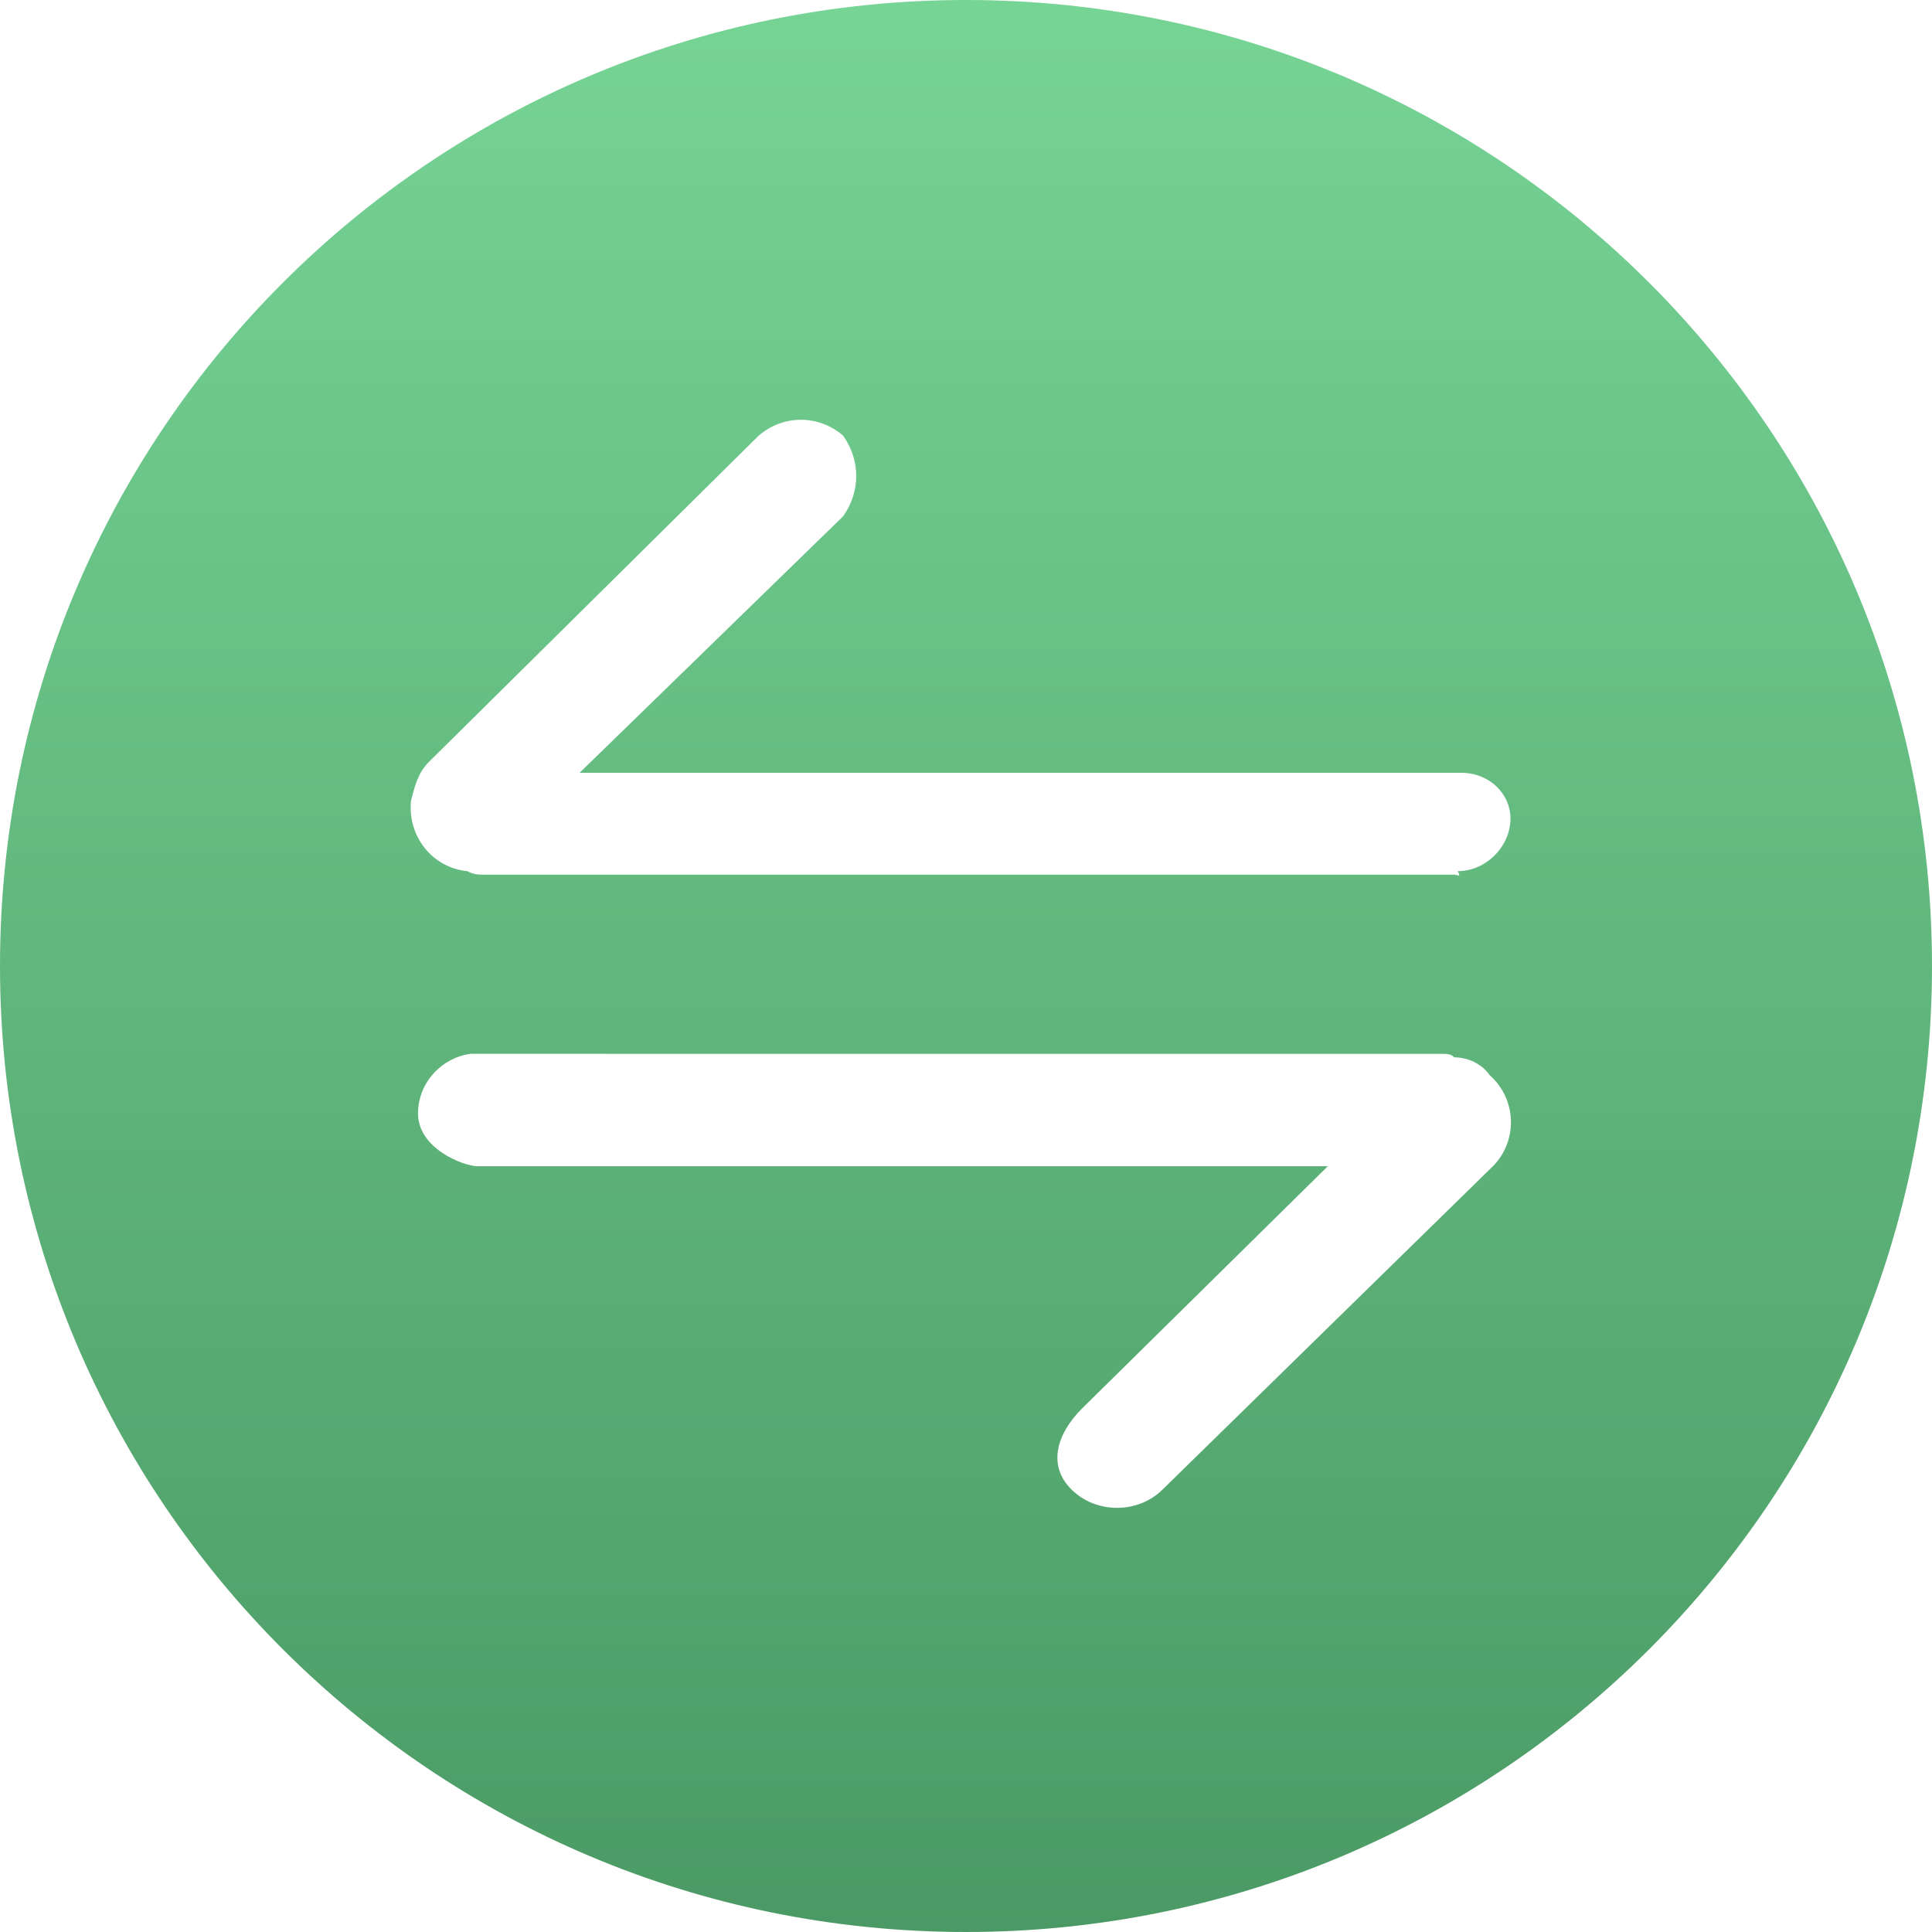 <?xml version="1.0" encoding="utf-8"?>
<!-- Generator: Adobe Illustrator 24.0.0, SVG Export Plug-In . SVG Version: 6.00 Build 0)  -->
<svg version="1.1" id="re" xmlns="http://www.w3.org/2000/svg" xmlns:xlink="http://www.w3.org/1999/xlink" x="0px" y="0px"
	 viewBox="0 0 55 55" style="enable-background:new 0 0 55 55;" xml:space="preserve">
<style type="text/css">
	.st0{fill-rule:evenodd;clip-rule:evenodd;fill:url(#zhuanhuan_1_);}
</style>
<linearGradient id="zhuanhuan_1_" gradientUnits="userSpaceOnUse" x1="1023.5" y1="-3042" x2="1023.5" y2="-2987" gradientTransform="matrix(1 0 0 -1 -996 -2987)">
	<stop  offset="0" style="stop-color:#4B9A65"/>
	<stop  offset="1" style="stop-color:#76D495"/>
</linearGradient>
<path id="zhuanhuan" class="st0" d="M27.5,0C12.3,0,0,12.3,0,27.5S12.3,55,27.5,55C42.7,55,55,42.7,55,27.5l0,0
	C55,12.3,42.7,0,27.5,0z M42.5,33.2C42.5,33.2,42.5,33.2,42.5,33.2L42.5,33.2l-9.4,9.2c-0.7,0.7-1.9,0.7-2.6,0l0,0
	c-0.7-0.7-0.4-1.6,0.3-2.3l7-6.9H13.6c-0.4,0-1.7-0.5-1.7-1.5c0-0.9,0.7-1.6,1.5-1.7c0.1,0,0.1,0,0.2,0H41c0.2,0,0.3,0,0.4,0.1
	c0.4,0,0.8,0.2,1,0.5C43.2,31.3,43.2,32.5,42.5,33.2C42.5,33.2,42.5,33.2,42.5,33.2z M41.4,24.9H13.8c-0.2,0-0.3,0-0.5-0.1
	c-1-0.1-1.7-1-1.6-2c0.1-0.4,0.2-0.8,0.5-1.1v0l9.4-9.3c0.7-0.6,1.7-0.6,2.4,0c0.5,0.7,0.5,1.6,0,2.3l-7.5,7.3h25.1
	c0.8,0,1.4,0.6,1.4,1.3c0,0,0,0,0,0c0,0.8-0.7,1.5-1.5,1.5C41.6,25,41.5,24.9,41.4,24.9z"/>
</svg>
